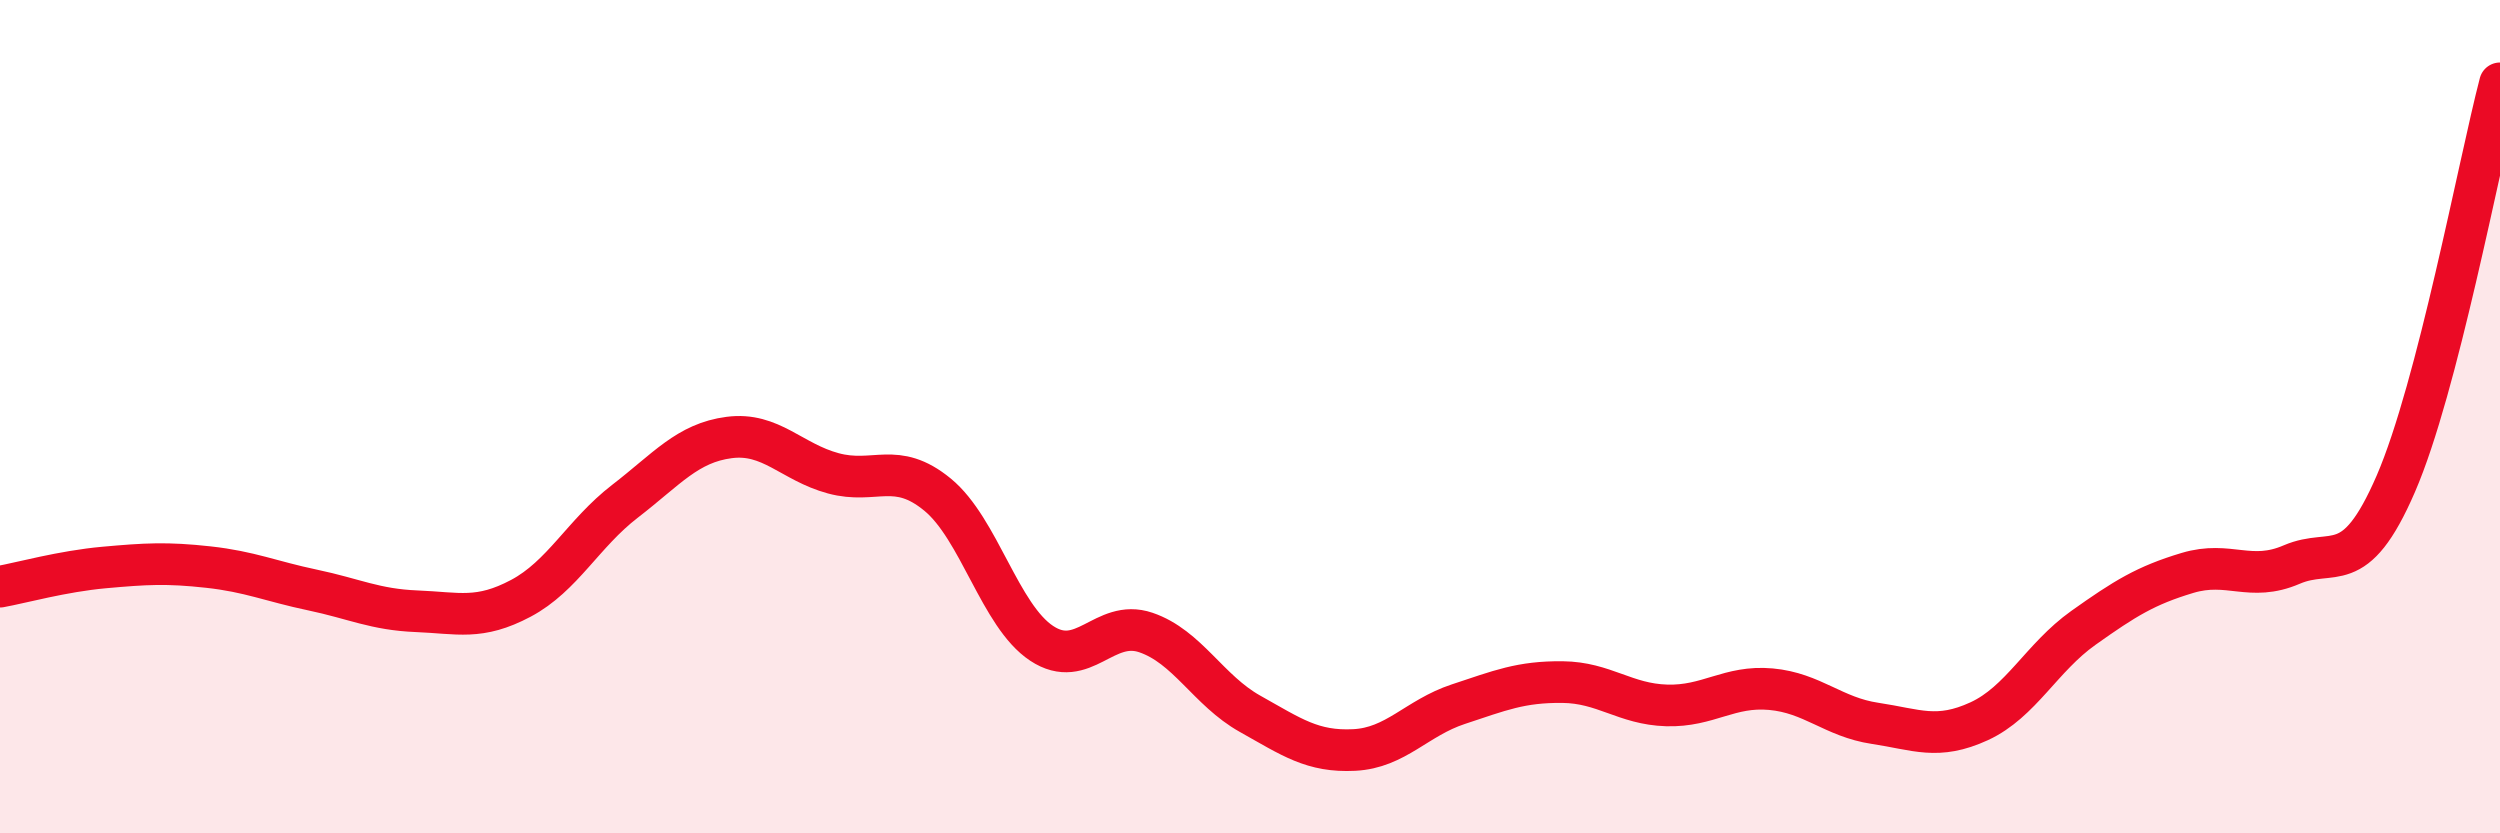 
    <svg width="60" height="20" viewBox="0 0 60 20" xmlns="http://www.w3.org/2000/svg">
      <path
        d="M 0,14.08 C 0.5,13.99 1.5,13.71 2.5,13.62 C 3.5,13.53 4,13.5 5,13.61 C 6,13.72 6.5,13.95 7.5,14.16 C 8.5,14.37 9,14.63 10,14.67 C 11,14.71 11.5,14.89 12.5,14.36 C 13.5,13.83 14,12.8 15,12.03 C 16,11.26 16.5,10.63 17.5,10.5 C 18.5,10.37 19,11.09 20,11.36 C 21,11.63 21.5,11.05 22.5,11.87 C 23.5,12.69 24,14.78 25,15.44 C 26,16.1 26.5,14.84 27.5,15.18 C 28.5,15.52 29,16.57 30,17.13 C 31,17.69 31.5,18.05 32.5,18 C 33.5,17.95 34,17.23 35,16.9 C 36,16.57 36.5,16.36 37.5,16.37 C 38.5,16.38 39,16.9 40,16.93 C 41,16.96 41.5,16.45 42.5,16.54 C 43.5,16.63 44,17.21 45,17.36 C 46,17.51 46.5,17.77 47.5,17.31 C 48.5,16.85 49,15.78 50,15.07 C 51,14.36 51.5,14.05 52.5,13.75 C 53.5,13.45 54,13.98 55,13.55 C 56,13.12 56.5,13.92 57.5,11.61 C 58.5,9.3 59.5,3.92 60,2L60 20L0 20Z"
        fill="#EB0A25"
        opacity="0.1"
        stroke-linecap="round"
        stroke-linejoin="round"
      />
      <path
        d="M 0,14.08 C 0.5,13.99 1.5,13.71 2.5,13.62 C 3.5,13.53 4,13.5 5,13.61 C 6,13.72 6.5,13.95 7.5,14.16 C 8.5,14.37 9,14.63 10,14.67 C 11,14.71 11.5,14.89 12.5,14.36 C 13.5,13.83 14,12.8 15,12.03 C 16,11.26 16.5,10.63 17.5,10.5 C 18.5,10.37 19,11.09 20,11.36 C 21,11.63 21.5,11.05 22.5,11.87 C 23.5,12.69 24,14.78 25,15.44 C 26,16.1 26.5,14.84 27.5,15.18 C 28.5,15.52 29,16.57 30,17.13 C 31,17.69 31.5,18.05 32.5,18 C 33.5,17.95 34,17.23 35,16.9 C 36,16.57 36.5,16.36 37.5,16.37 C 38.5,16.38 39,16.9 40,16.93 C 41,16.96 41.5,16.45 42.5,16.54 C 43.5,16.63 44,17.21 45,17.36 C 46,17.51 46.5,17.77 47.5,17.31 C 48.5,16.85 49,15.78 50,15.07 C 51,14.36 51.5,14.05 52.5,13.75 C 53.5,13.45 54,13.98 55,13.55 C 56,13.12 56.5,13.92 57.5,11.61 C 58.5,9.3 59.5,3.92 60,2"
        stroke="#EB0A25"
        stroke-width="1"
        fill="none"
        stroke-linecap="round"
        stroke-linejoin="round"
      />
    </svg>
  